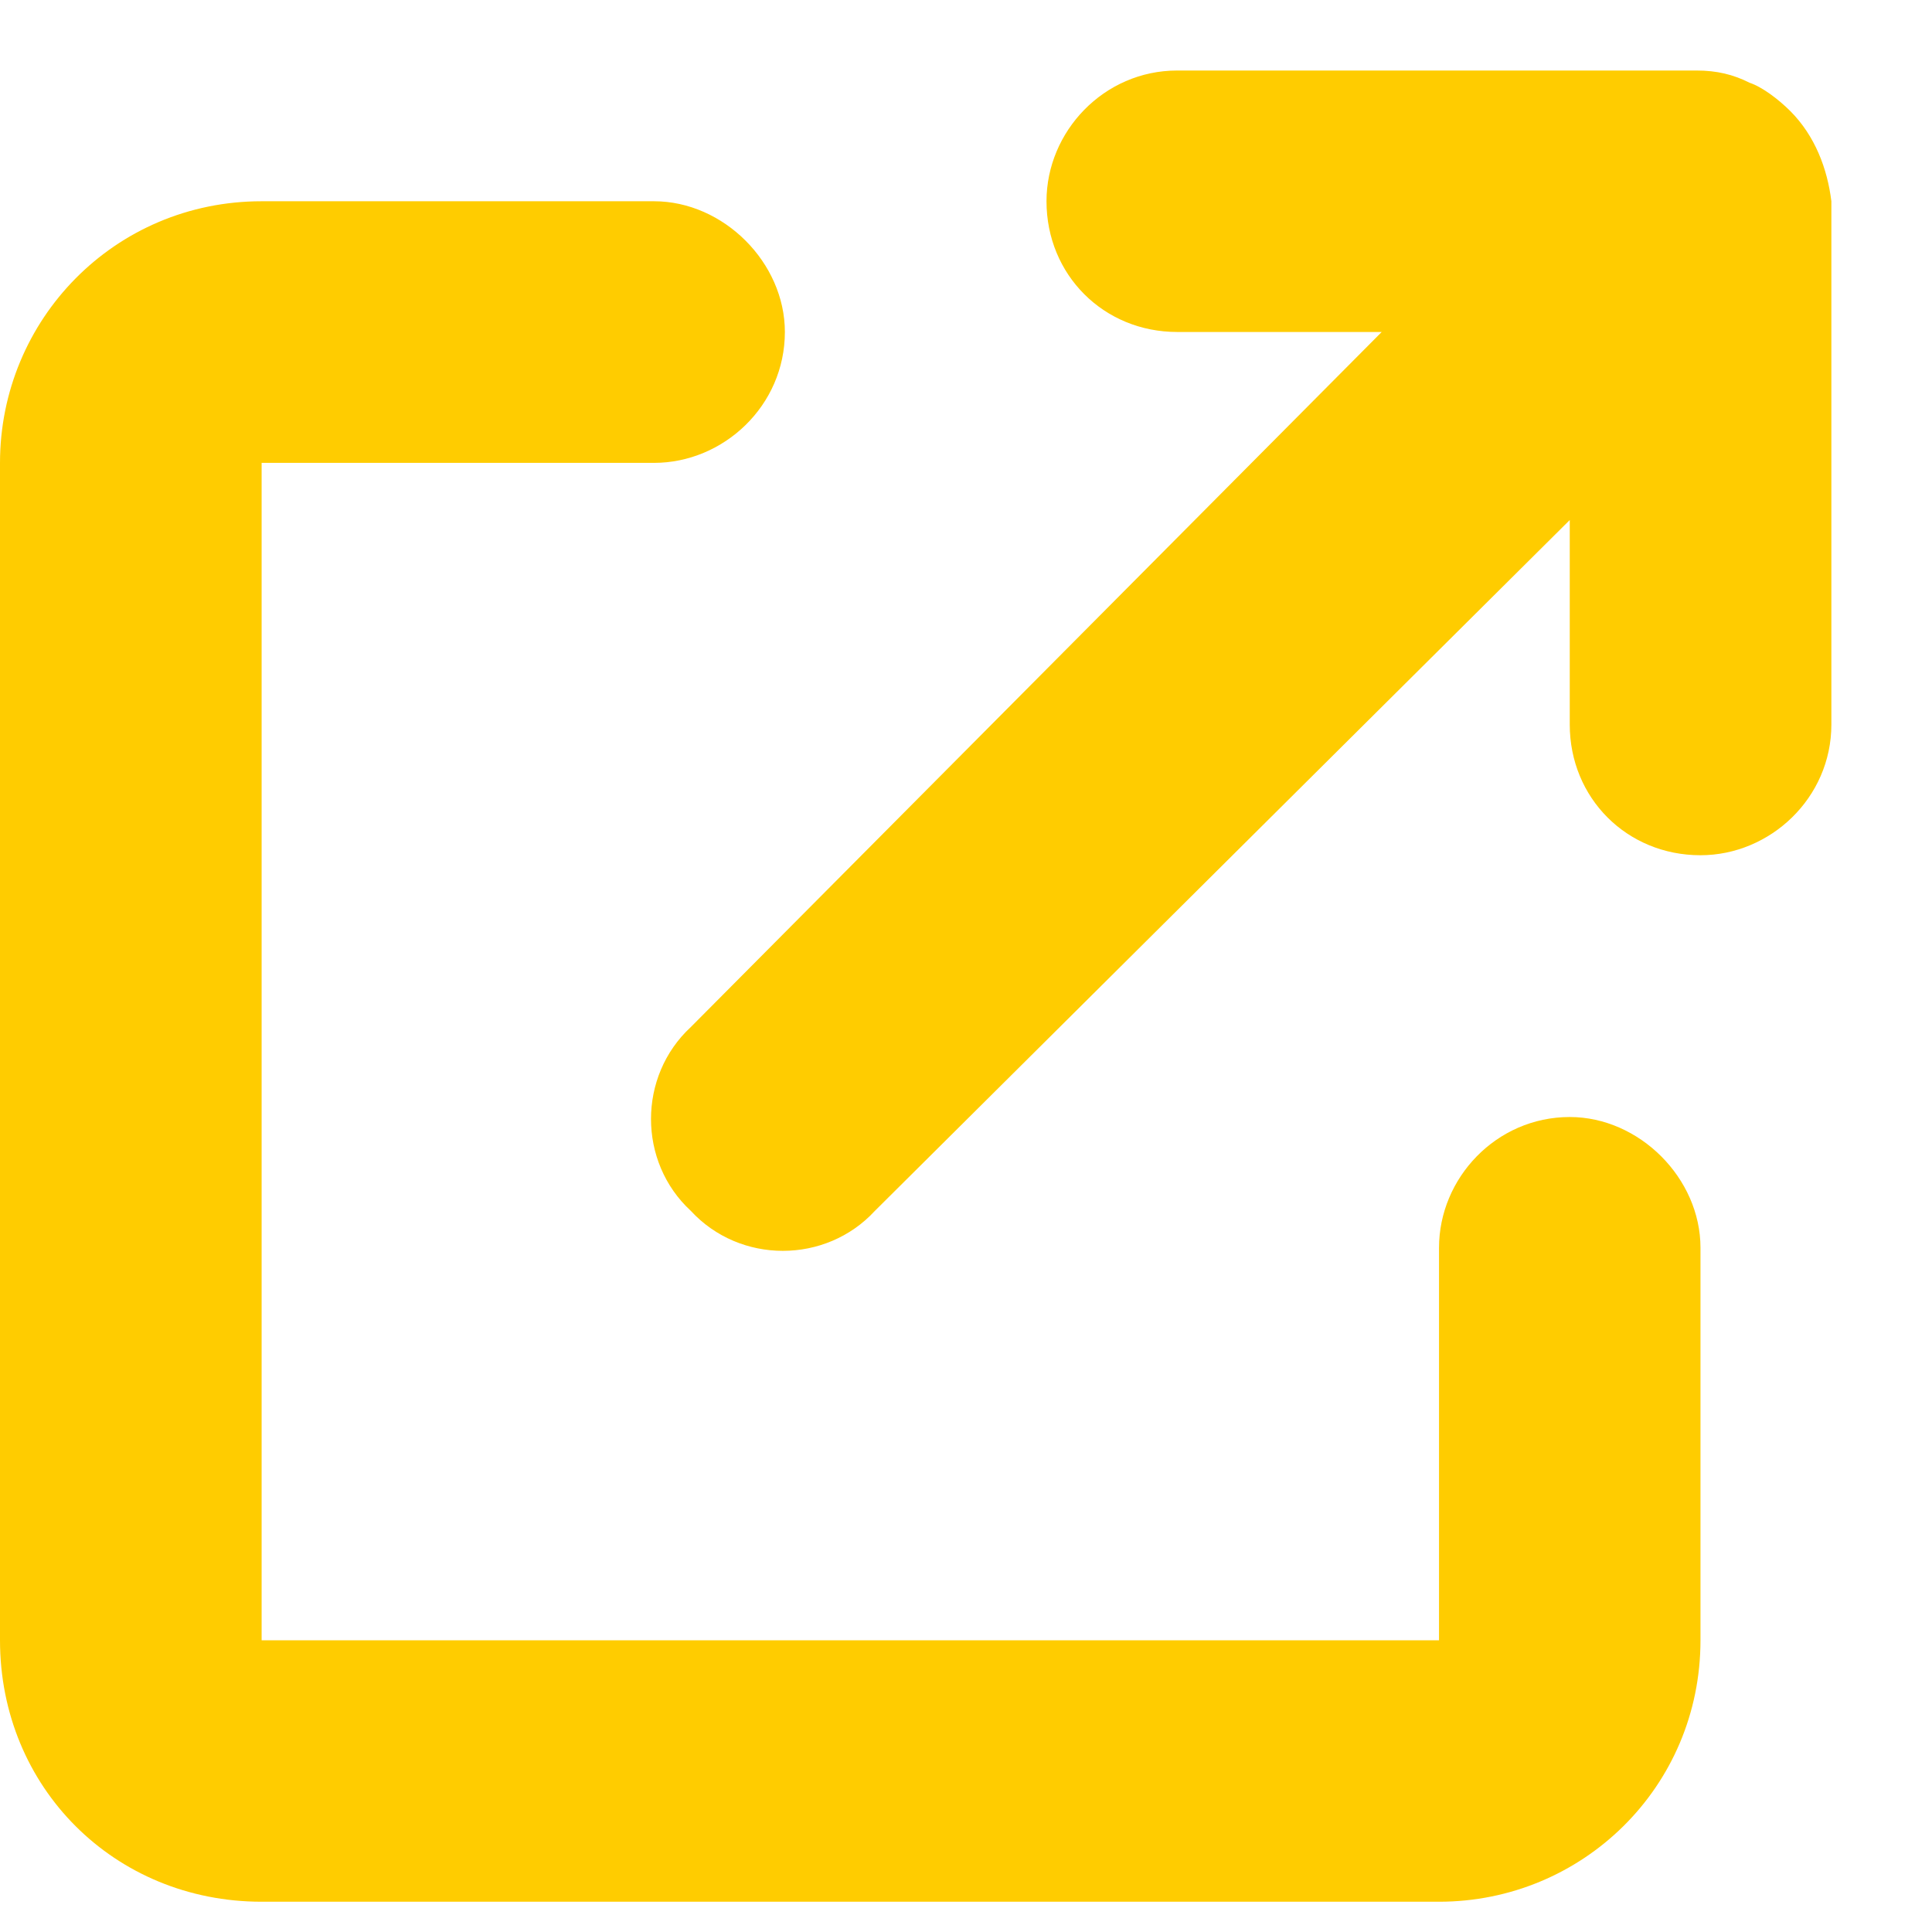 <svg width="12" height="12" viewBox="0 0 12 12" fill="none" xmlns="http://www.w3.org/2000/svg">
<path d="M6.5 1.25C6.5 0.818 6.855 0.438 7.312 0.438H10.537C10.664 0.438 10.766 0.463 10.867 0.514C10.943 0.539 11.045 0.615 11.121 0.691C11.273 0.844 11.35 1.047 11.375 1.25V4.5C11.375 4.957 10.994 5.312 10.562 5.312C10.105 5.312 9.75 4.957 9.75 4.5V3.23L5.434 7.521C5.129 7.852 4.596 7.852 4.291 7.521C3.961 7.217 3.961 6.684 4.291 6.379L8.582 2.062H7.312C6.855 2.062 6.5 1.707 6.5 1.25ZM0 2.875C0 1.986 0.711 1.25 1.625 1.25H4.062C4.494 1.25 4.875 1.631 4.875 2.062C4.875 2.52 4.494 2.875 4.062 2.875H1.625V10.188H8.938V7.75C8.938 7.318 9.293 6.938 9.75 6.938C10.182 6.938 10.562 7.318 10.562 7.75V10.188C10.562 11.102 9.826 11.812 8.938 11.812H1.625C0.711 11.812 0 11.102 0 10.188V2.875Z" fill="#FFCC00"/>
</svg>
